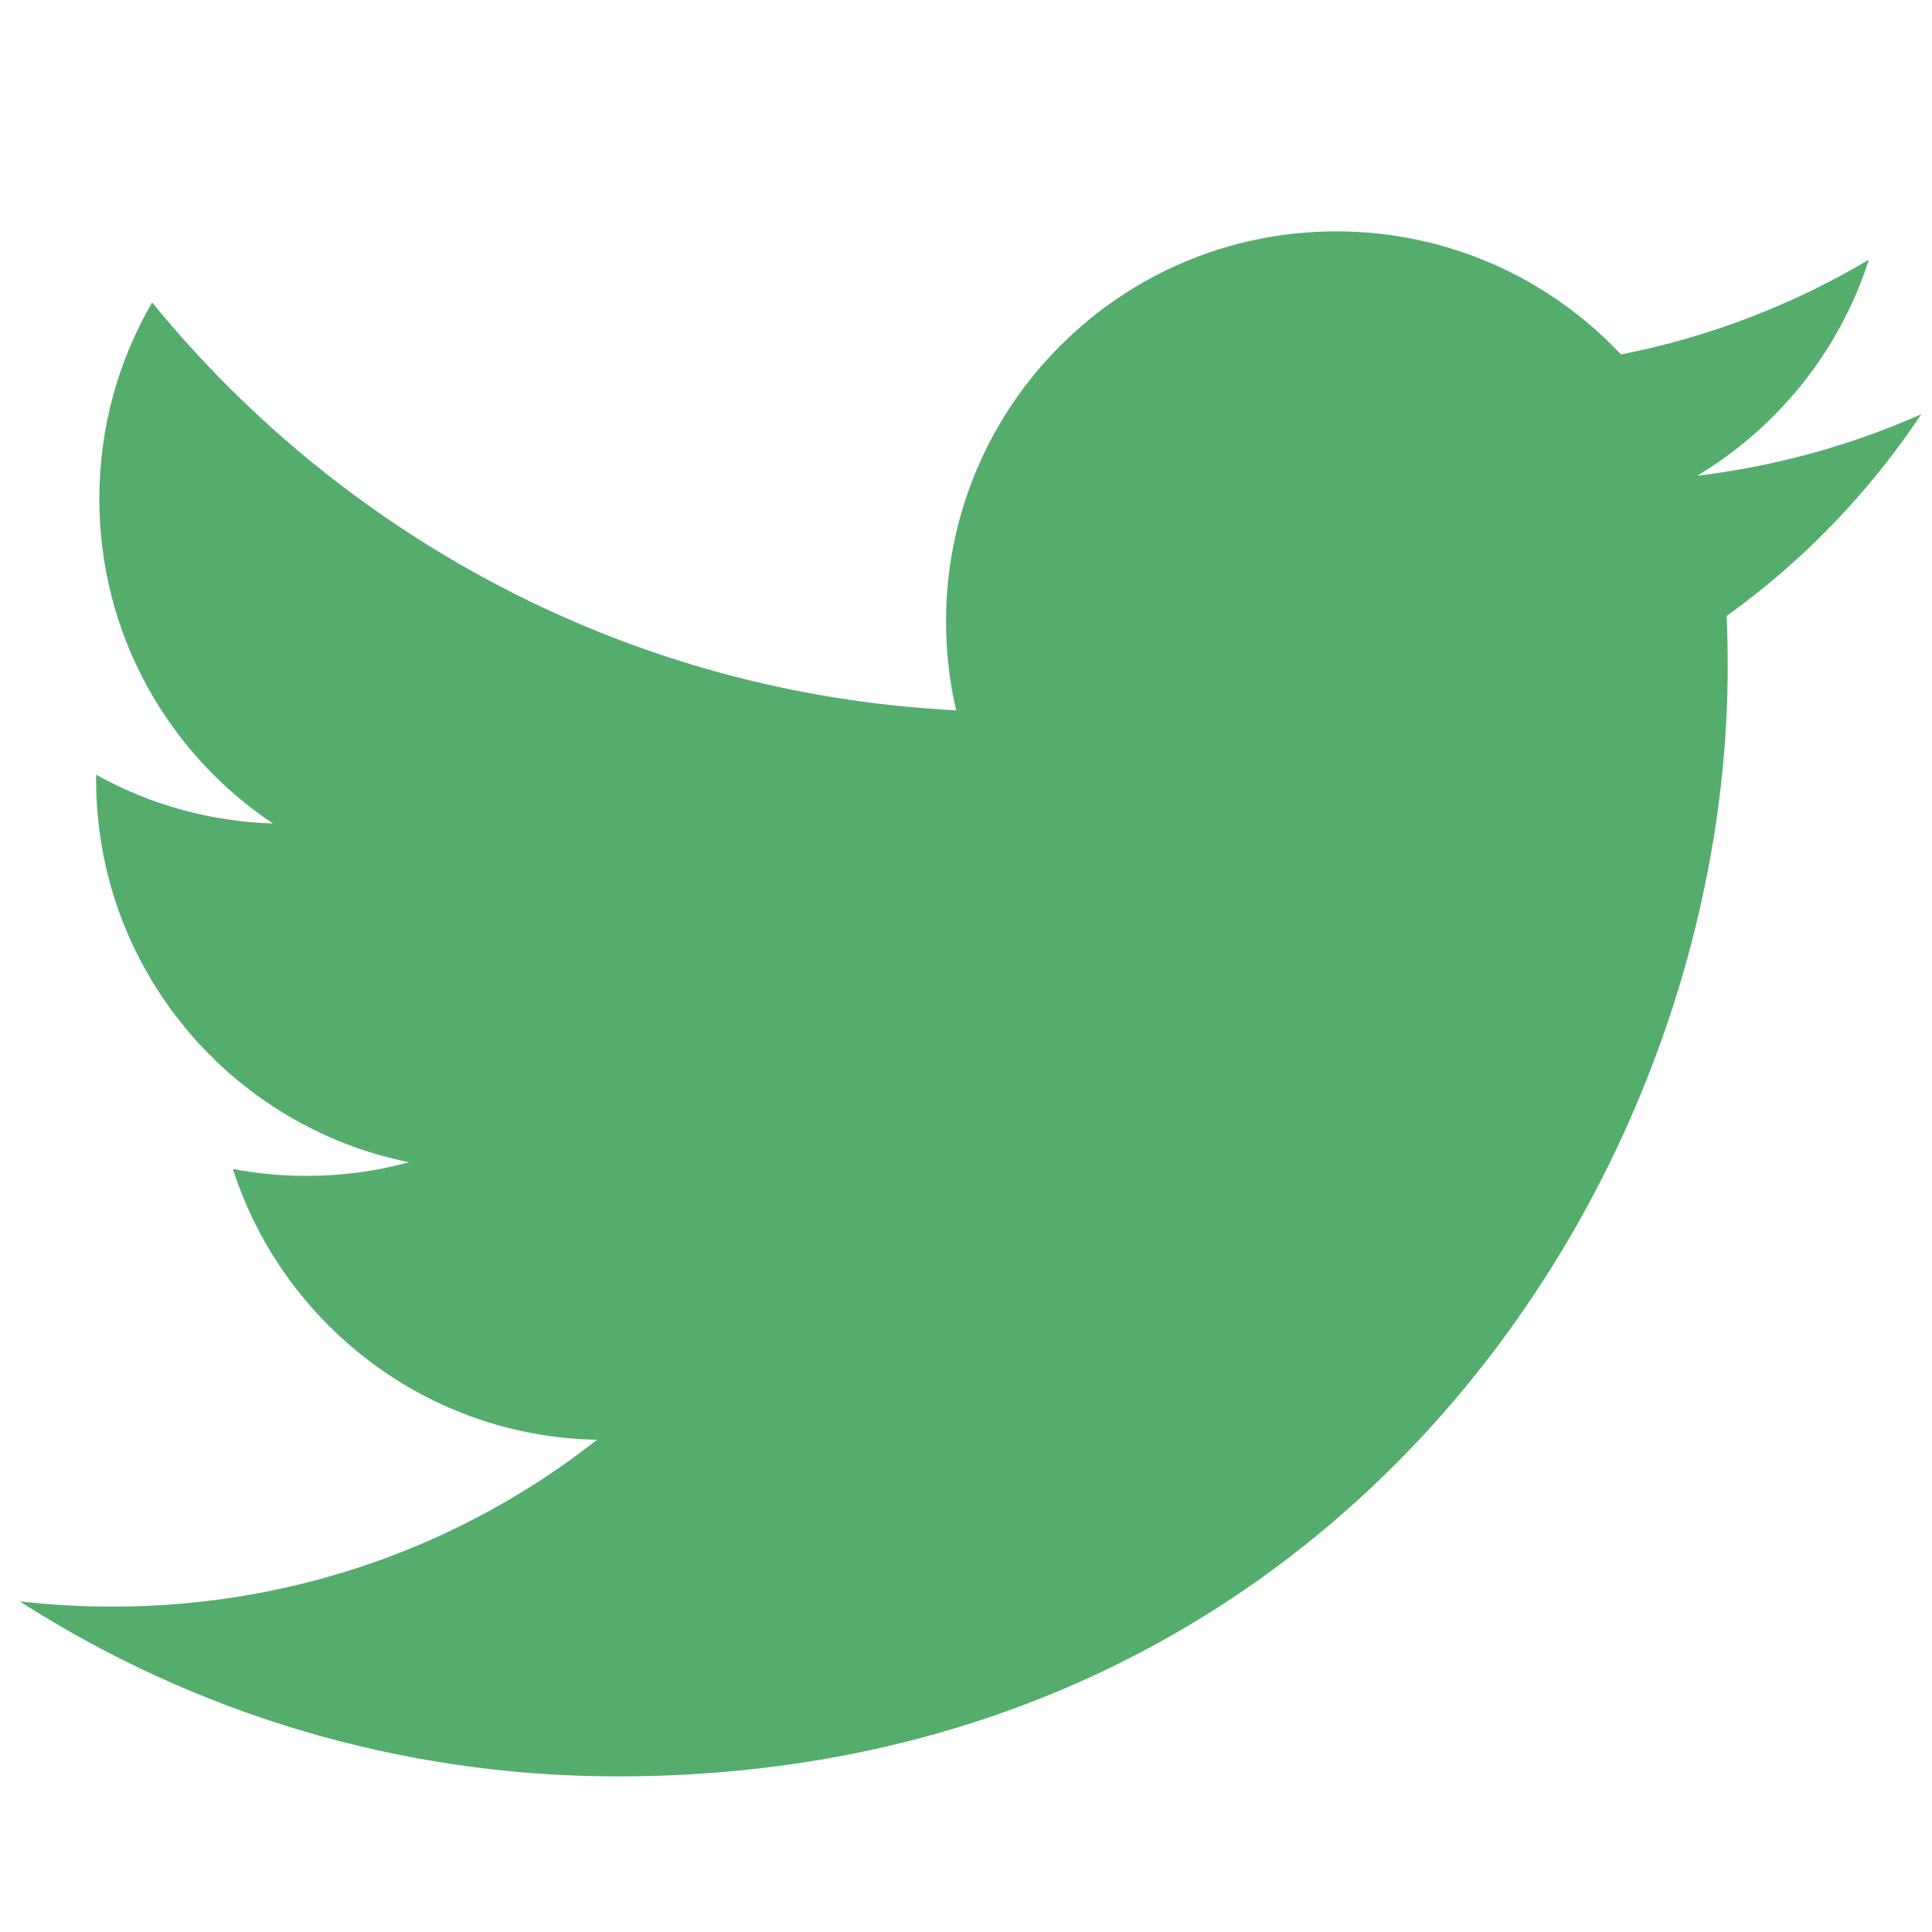 <svg width="24" height="24" viewBox="0 0 24 24" fill="none" xmlns="http://www.w3.org/2000/svg">
<path d="M23.867 5.146C22.998 5.531 22.065 5.791 21.084 5.91C22.083 5.308 22.854 4.36 23.215 3.227C22.277 3.783 21.239 4.187 20.136 4.403C19.252 3.462 17.994 2.874 16.598 2.874C13.923 2.874 11.752 5.045 11.752 7.72C11.752 8.099 11.795 8.47 11.878 8.824C7.851 8.622 4.281 6.689 1.89 3.757C1.472 4.475 1.234 5.308 1.234 6.199C1.234 7.879 2.089 9.361 3.39 10.23C2.593 10.205 1.847 9.988 1.194 9.624C1.194 9.646 1.194 9.664 1.194 9.685C1.194 12.033 2.864 13.991 5.081 14.438C4.674 14.55 4.248 14.607 3.805 14.607C3.491 14.607 3.188 14.578 2.893 14.521C3.509 16.442 5.298 17.849 7.418 17.885C5.763 19.186 3.672 19.958 1.4 19.958C1.007 19.958 0.625 19.936 0.246 19.893C2.388 21.267 4.937 22.067 7.674 22.067C16.587 22.067 21.462 14.683 21.462 8.283C21.462 8.07 21.459 7.861 21.448 7.652C22.396 6.974 23.218 6.119 23.867 5.146Z" fill="#54AD6D"/>
</svg>
